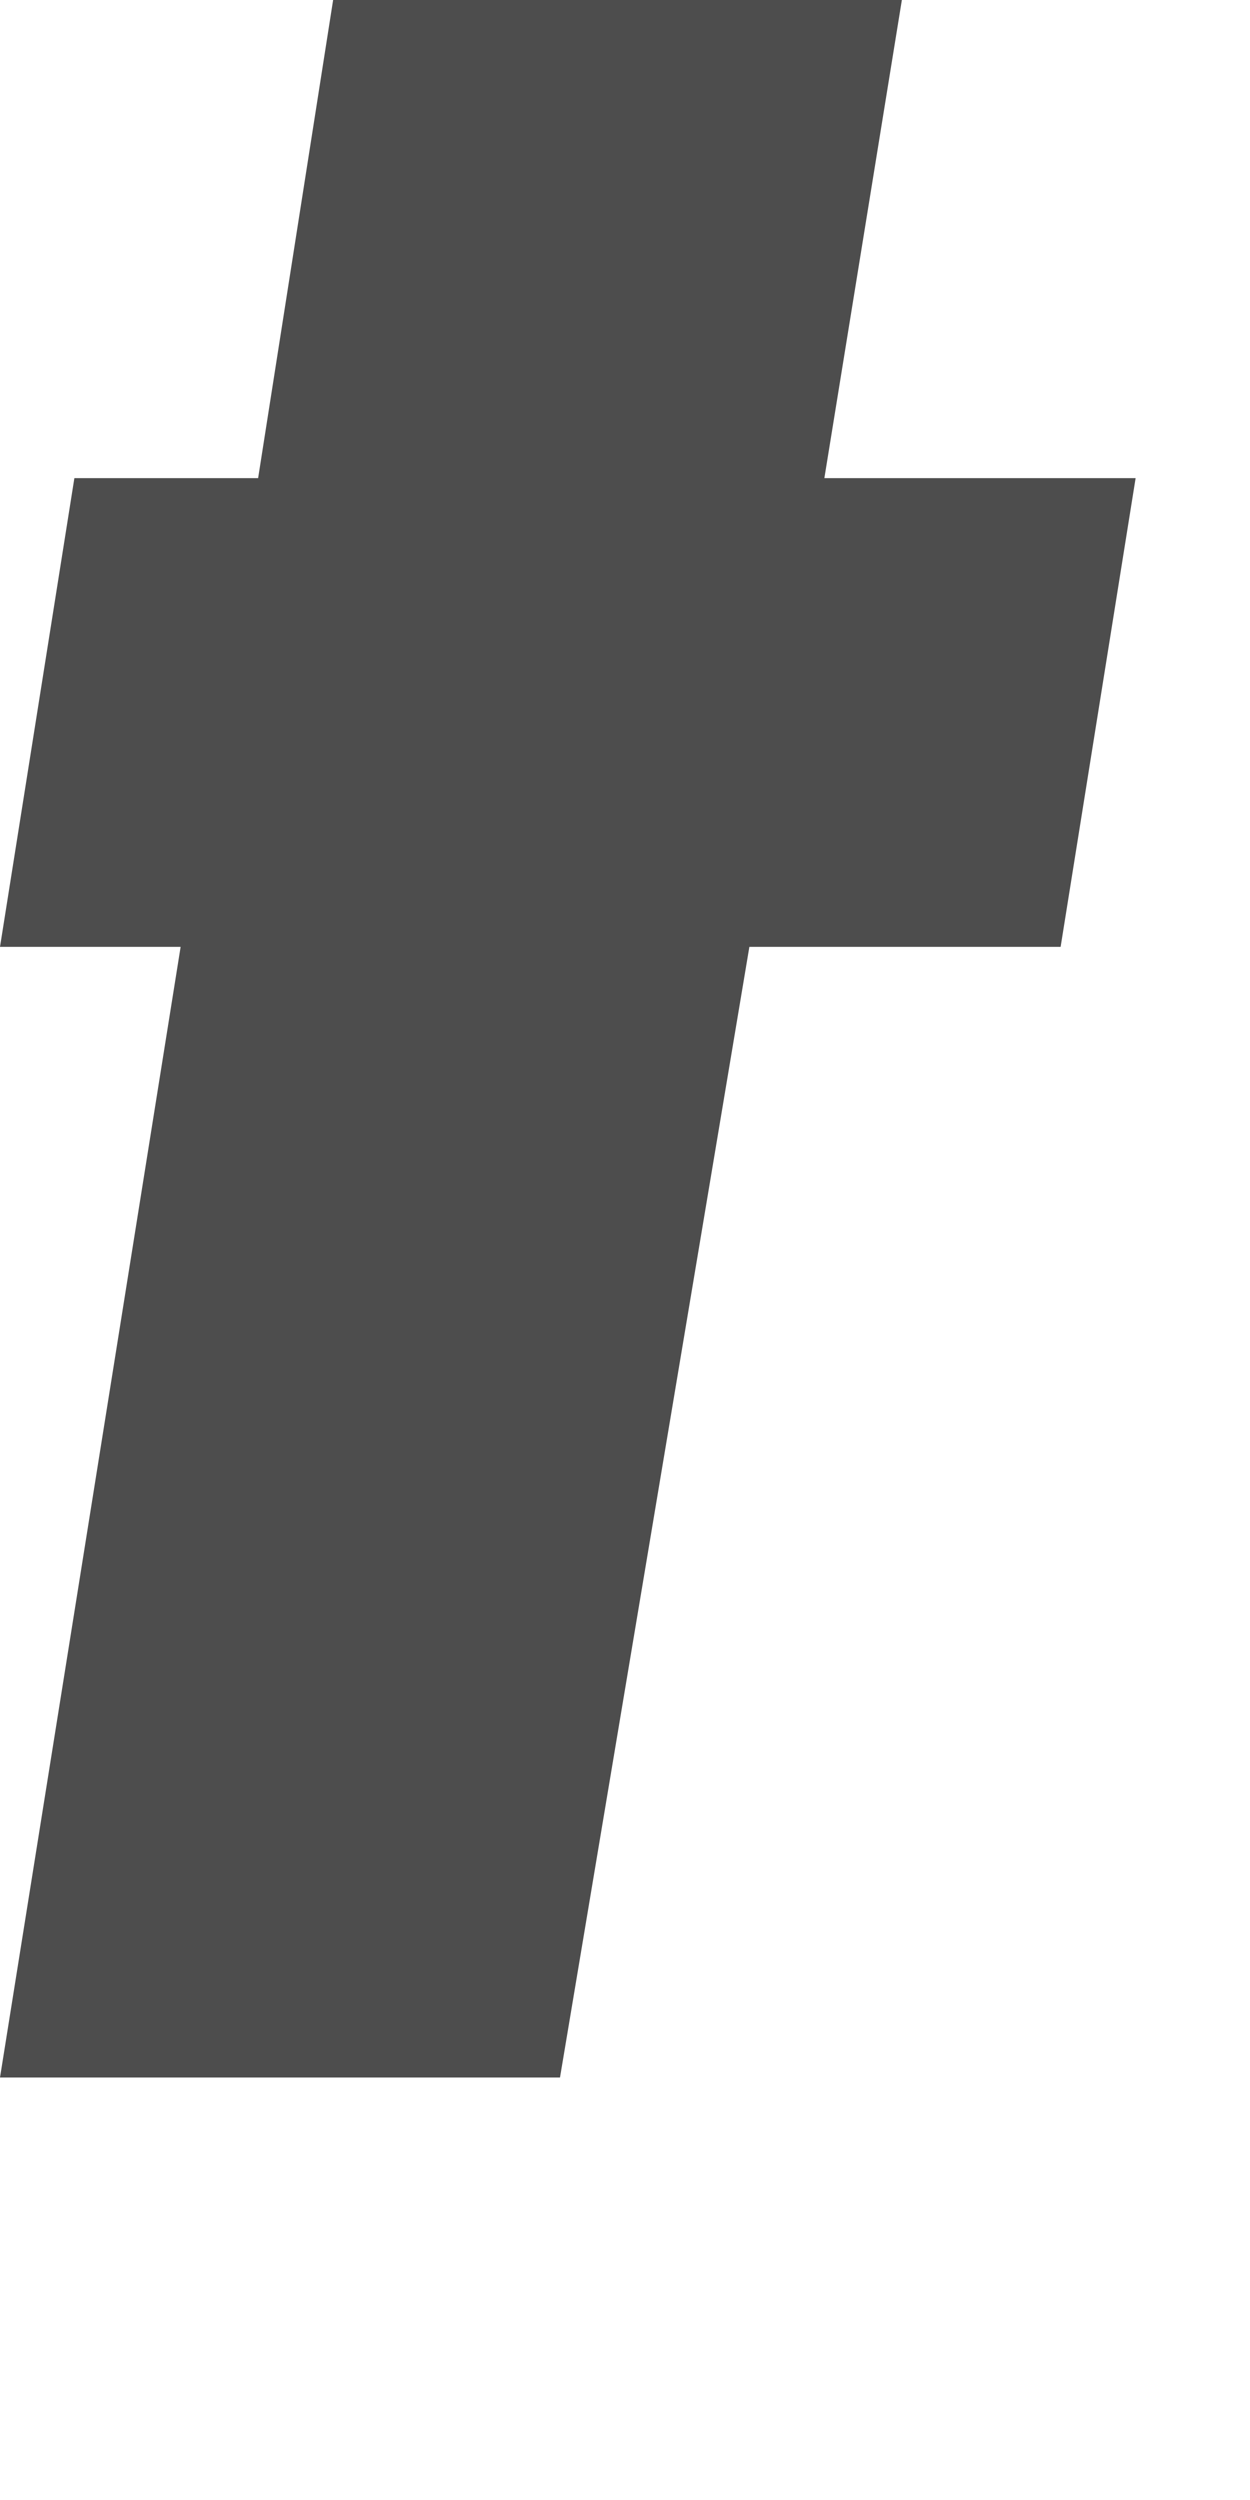 <?xml version="1.0" encoding="utf-8"?>
<svg xmlns="http://www.w3.org/2000/svg" fill="none" height="100%" overflow="visible" preserveAspectRatio="none" style="display: block;" viewBox="0 0 2 4" width="100%">
<path d="M0.896 3.324H0L0.289 1.515H0L0.119 0.765H0.413L0.533 0H1.443L1.319 0.765H1.817L1.697 1.515H1.199L0.896 3.324Z" fill="#4D4D4D" id="Vector"/>
</svg>